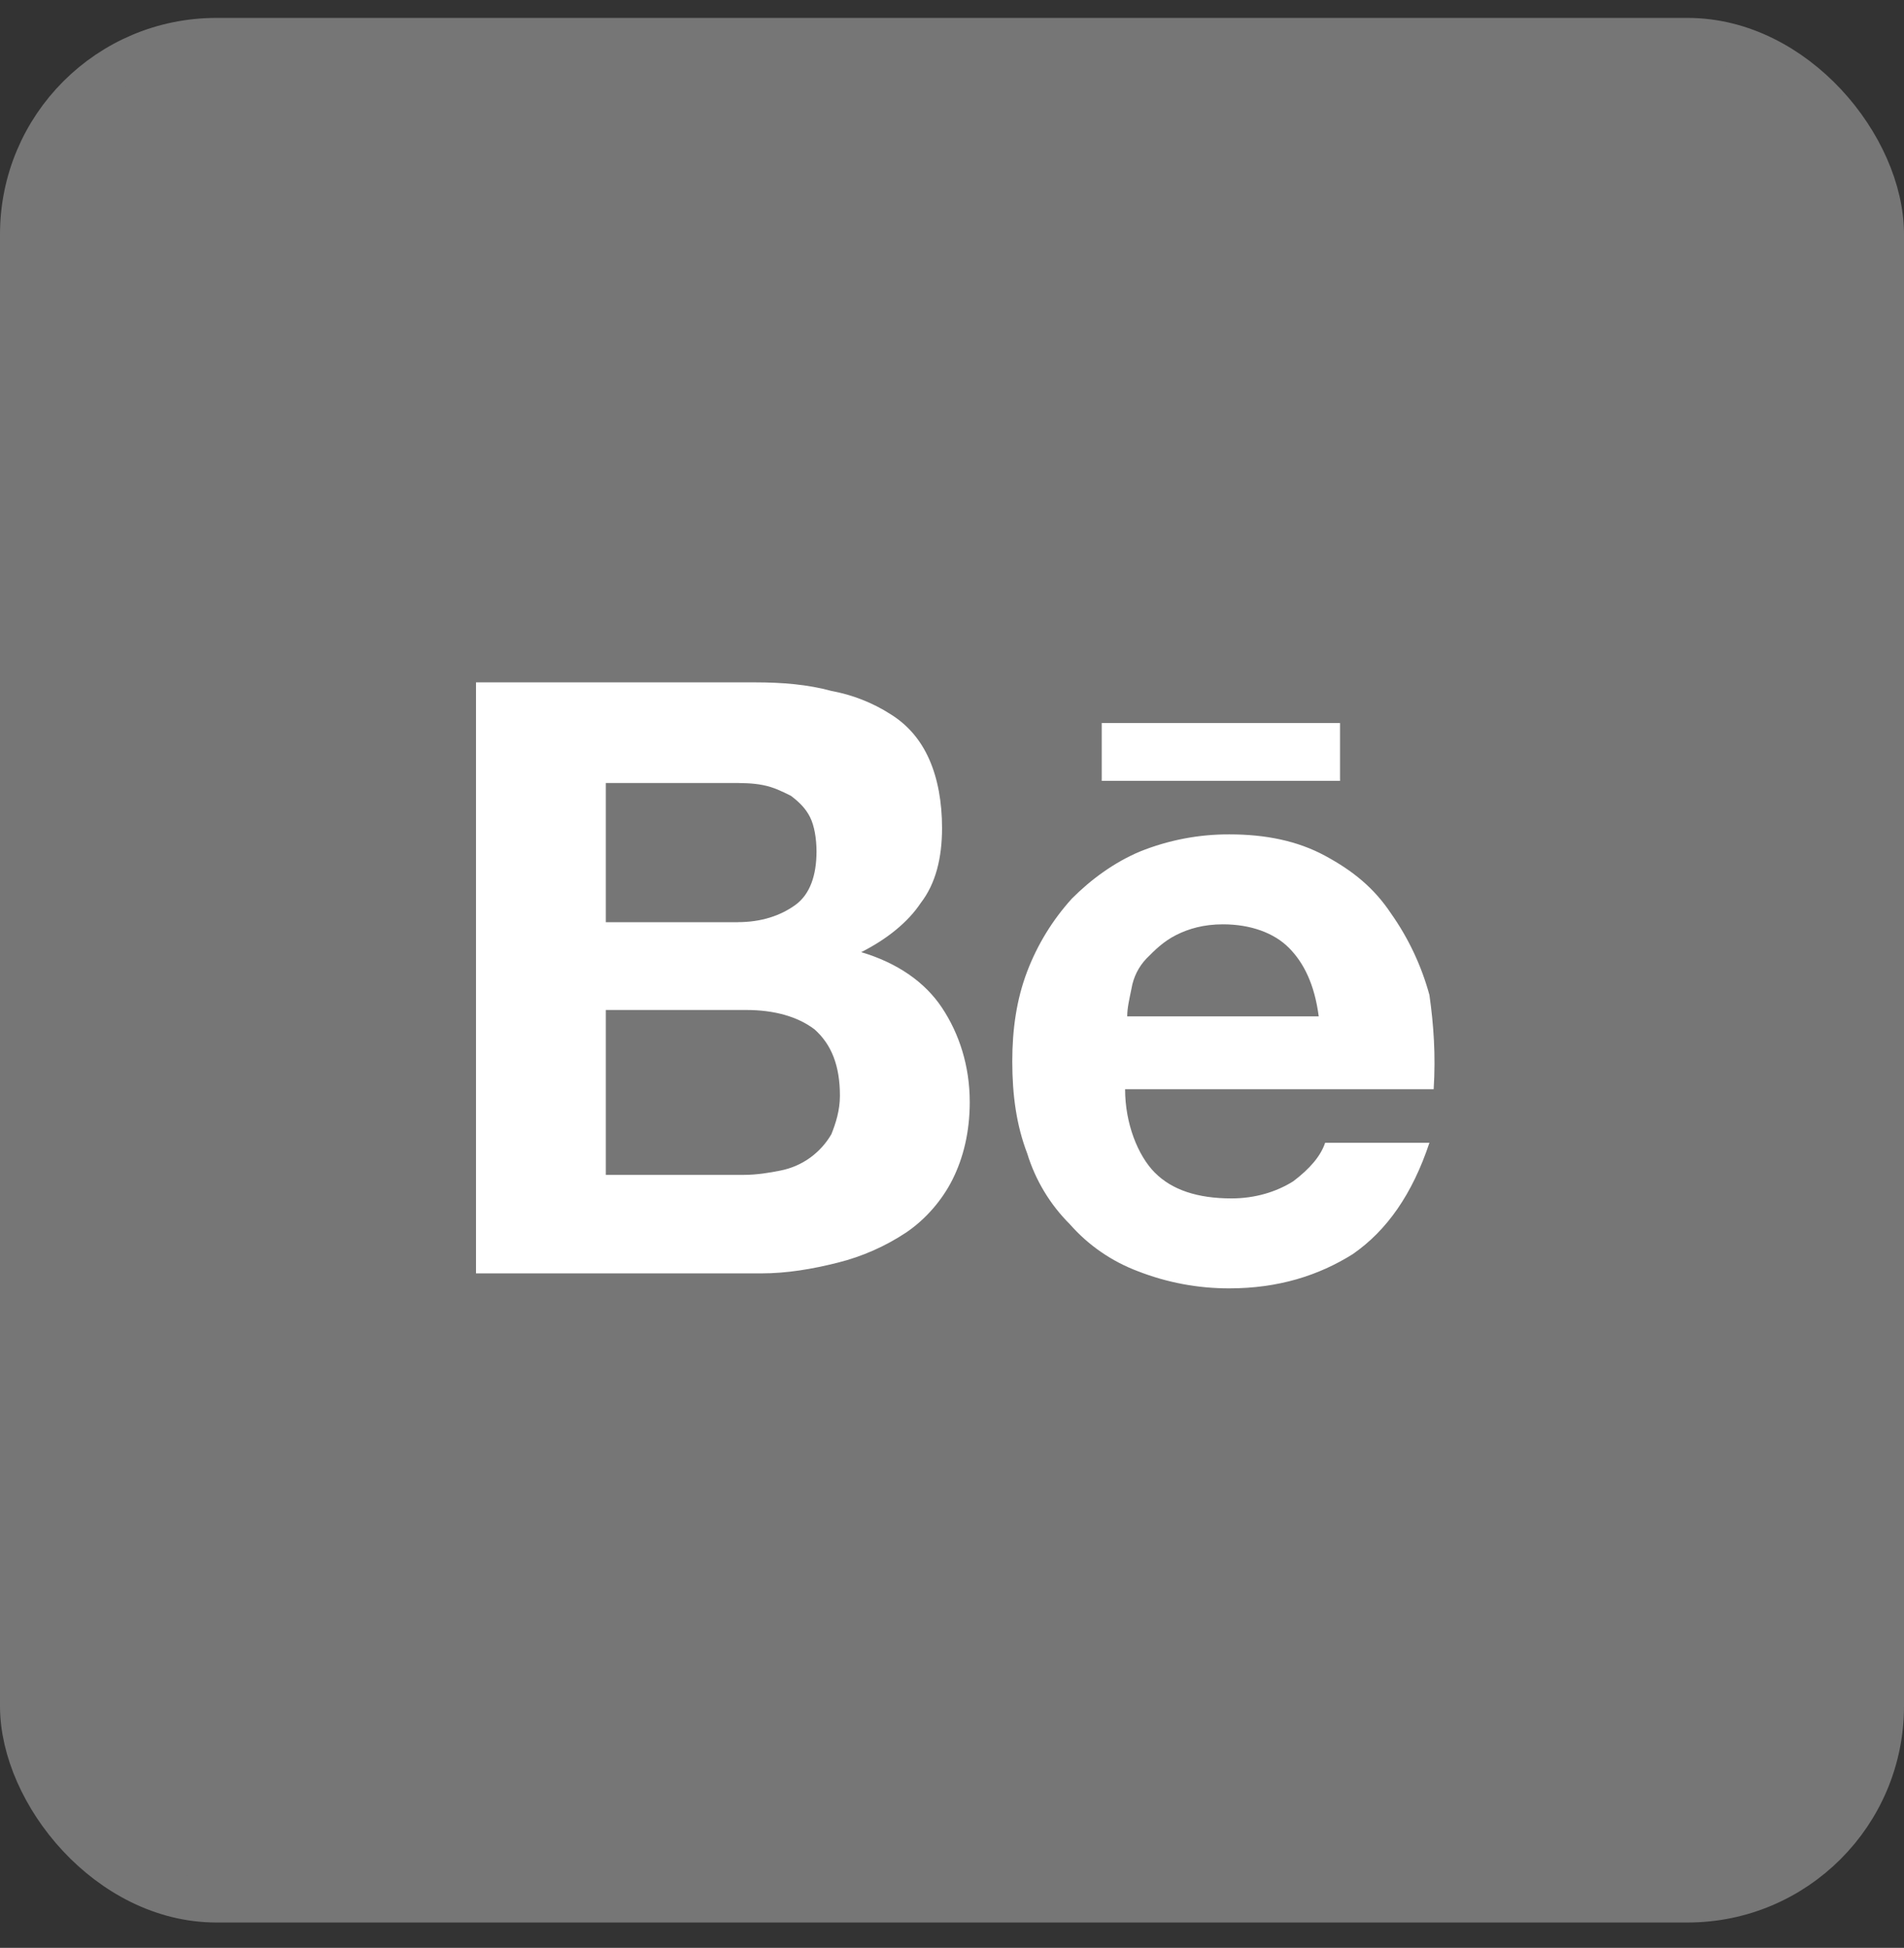 <svg width="44" height="45" viewBox="0 0 44 45" fill="none" xmlns="http://www.w3.org/2000/svg">
<rect x="0" y="0" width="44" height="45" fill="#333333" stroke="none"/>
<rect x="0.5" y="0.914" width="43" height="43" rx="4.5" fill="#767676"/>
<g clip-path="url(#clip0_601_9313)">
<path d="M17.443 15.764C18.082 15.764 18.673 15.814 19.213 15.962C19.703 16.052 20.171 16.236 20.59 16.506C20.984 16.753 21.279 17.1 21.475 17.545C21.672 17.99 21.77 18.535 21.77 19.128C21.77 19.821 21.623 20.414 21.279 20.859C20.984 21.305 20.492 21.7 19.902 21.997C20.738 22.245 21.377 22.69 21.77 23.283C22.164 23.877 22.41 24.619 22.41 25.46C22.41 26.153 22.262 26.746 22.016 27.241C21.77 27.736 21.377 28.181 20.934 28.478C20.453 28.796 19.921 29.03 19.361 29.17C18.771 29.319 18.181 29.418 17.591 29.418H11V15.764H17.443ZM17.049 21.304C17.59 21.304 18.033 21.156 18.377 20.909C18.721 20.662 18.869 20.216 18.869 19.672C18.869 19.375 18.819 19.078 18.721 18.881C18.623 18.683 18.475 18.534 18.279 18.386C18.082 18.287 17.885 18.188 17.639 18.139C17.393 18.089 17.148 18.089 16.852 18.089H14V21.305H17.05L17.049 21.304ZM17.197 27.142C17.492 27.142 17.787 27.092 18.033 27.043C18.281 26.995 18.516 26.894 18.721 26.746C18.921 26.601 19.089 26.416 19.213 26.202C19.311 25.955 19.41 25.658 19.41 25.312C19.41 24.619 19.213 24.124 18.82 23.778C18.426 23.481 17.885 23.333 17.246 23.333H14V27.143H17.197V27.142ZM26.689 27.092C27.082 27.488 27.672 27.686 28.459 27.686C29 27.686 29.492 27.538 29.885 27.291C30.279 26.994 30.525 26.697 30.623 26.4H33.033C32.639 27.587 32.049 28.428 31.263 28.972C30.475 29.467 29.541 29.764 28.41 29.764C27.686 29.766 26.969 29.631 26.295 29.368C25.689 29.14 25.148 28.767 24.721 28.28C24.264 27.824 23.927 27.263 23.738 26.647C23.492 26.004 23.393 25.312 23.393 24.52C23.393 23.778 23.492 23.086 23.738 22.442C23.974 21.822 24.325 21.251 24.77 20.76C25.213 20.315 25.754 19.92 26.344 19.672C27.001 19.408 27.702 19.273 28.41 19.276C29.246 19.276 29.984 19.425 30.623 19.771C31.263 20.117 31.754 20.513 32.148 21.107C32.55 21.677 32.849 22.313 33.033 22.987C33.131 23.679 33.18 24.372 33.131 25.163H26C26 25.955 26.295 26.697 26.689 27.093V27.092ZM29.787 21.898C29.443 21.552 28.902 21.354 28.262 21.354C27.82 21.354 27.475 21.453 27.18 21.601C26.885 21.75 26.689 21.948 26.492 22.146C26.311 22.337 26.191 22.578 26.148 22.838C26.098 23.086 26.049 23.283 26.049 23.481H30.475C30.377 22.739 30.131 22.245 29.787 21.898ZM25.459 16.704H30.967V18.04H25.46V16.704H25.459Z" fill="white"/>
</g>
<rect x="0.5" y="0.914" width="43" height="43" rx="4.5" stroke="#767676"/>
<defs>
<clipPath id="clip0_601_9313">
<rect width="24" height="24" fill="white" transform="translate(10 10.414)"/>
</clipPath>
</defs>
</svg>
